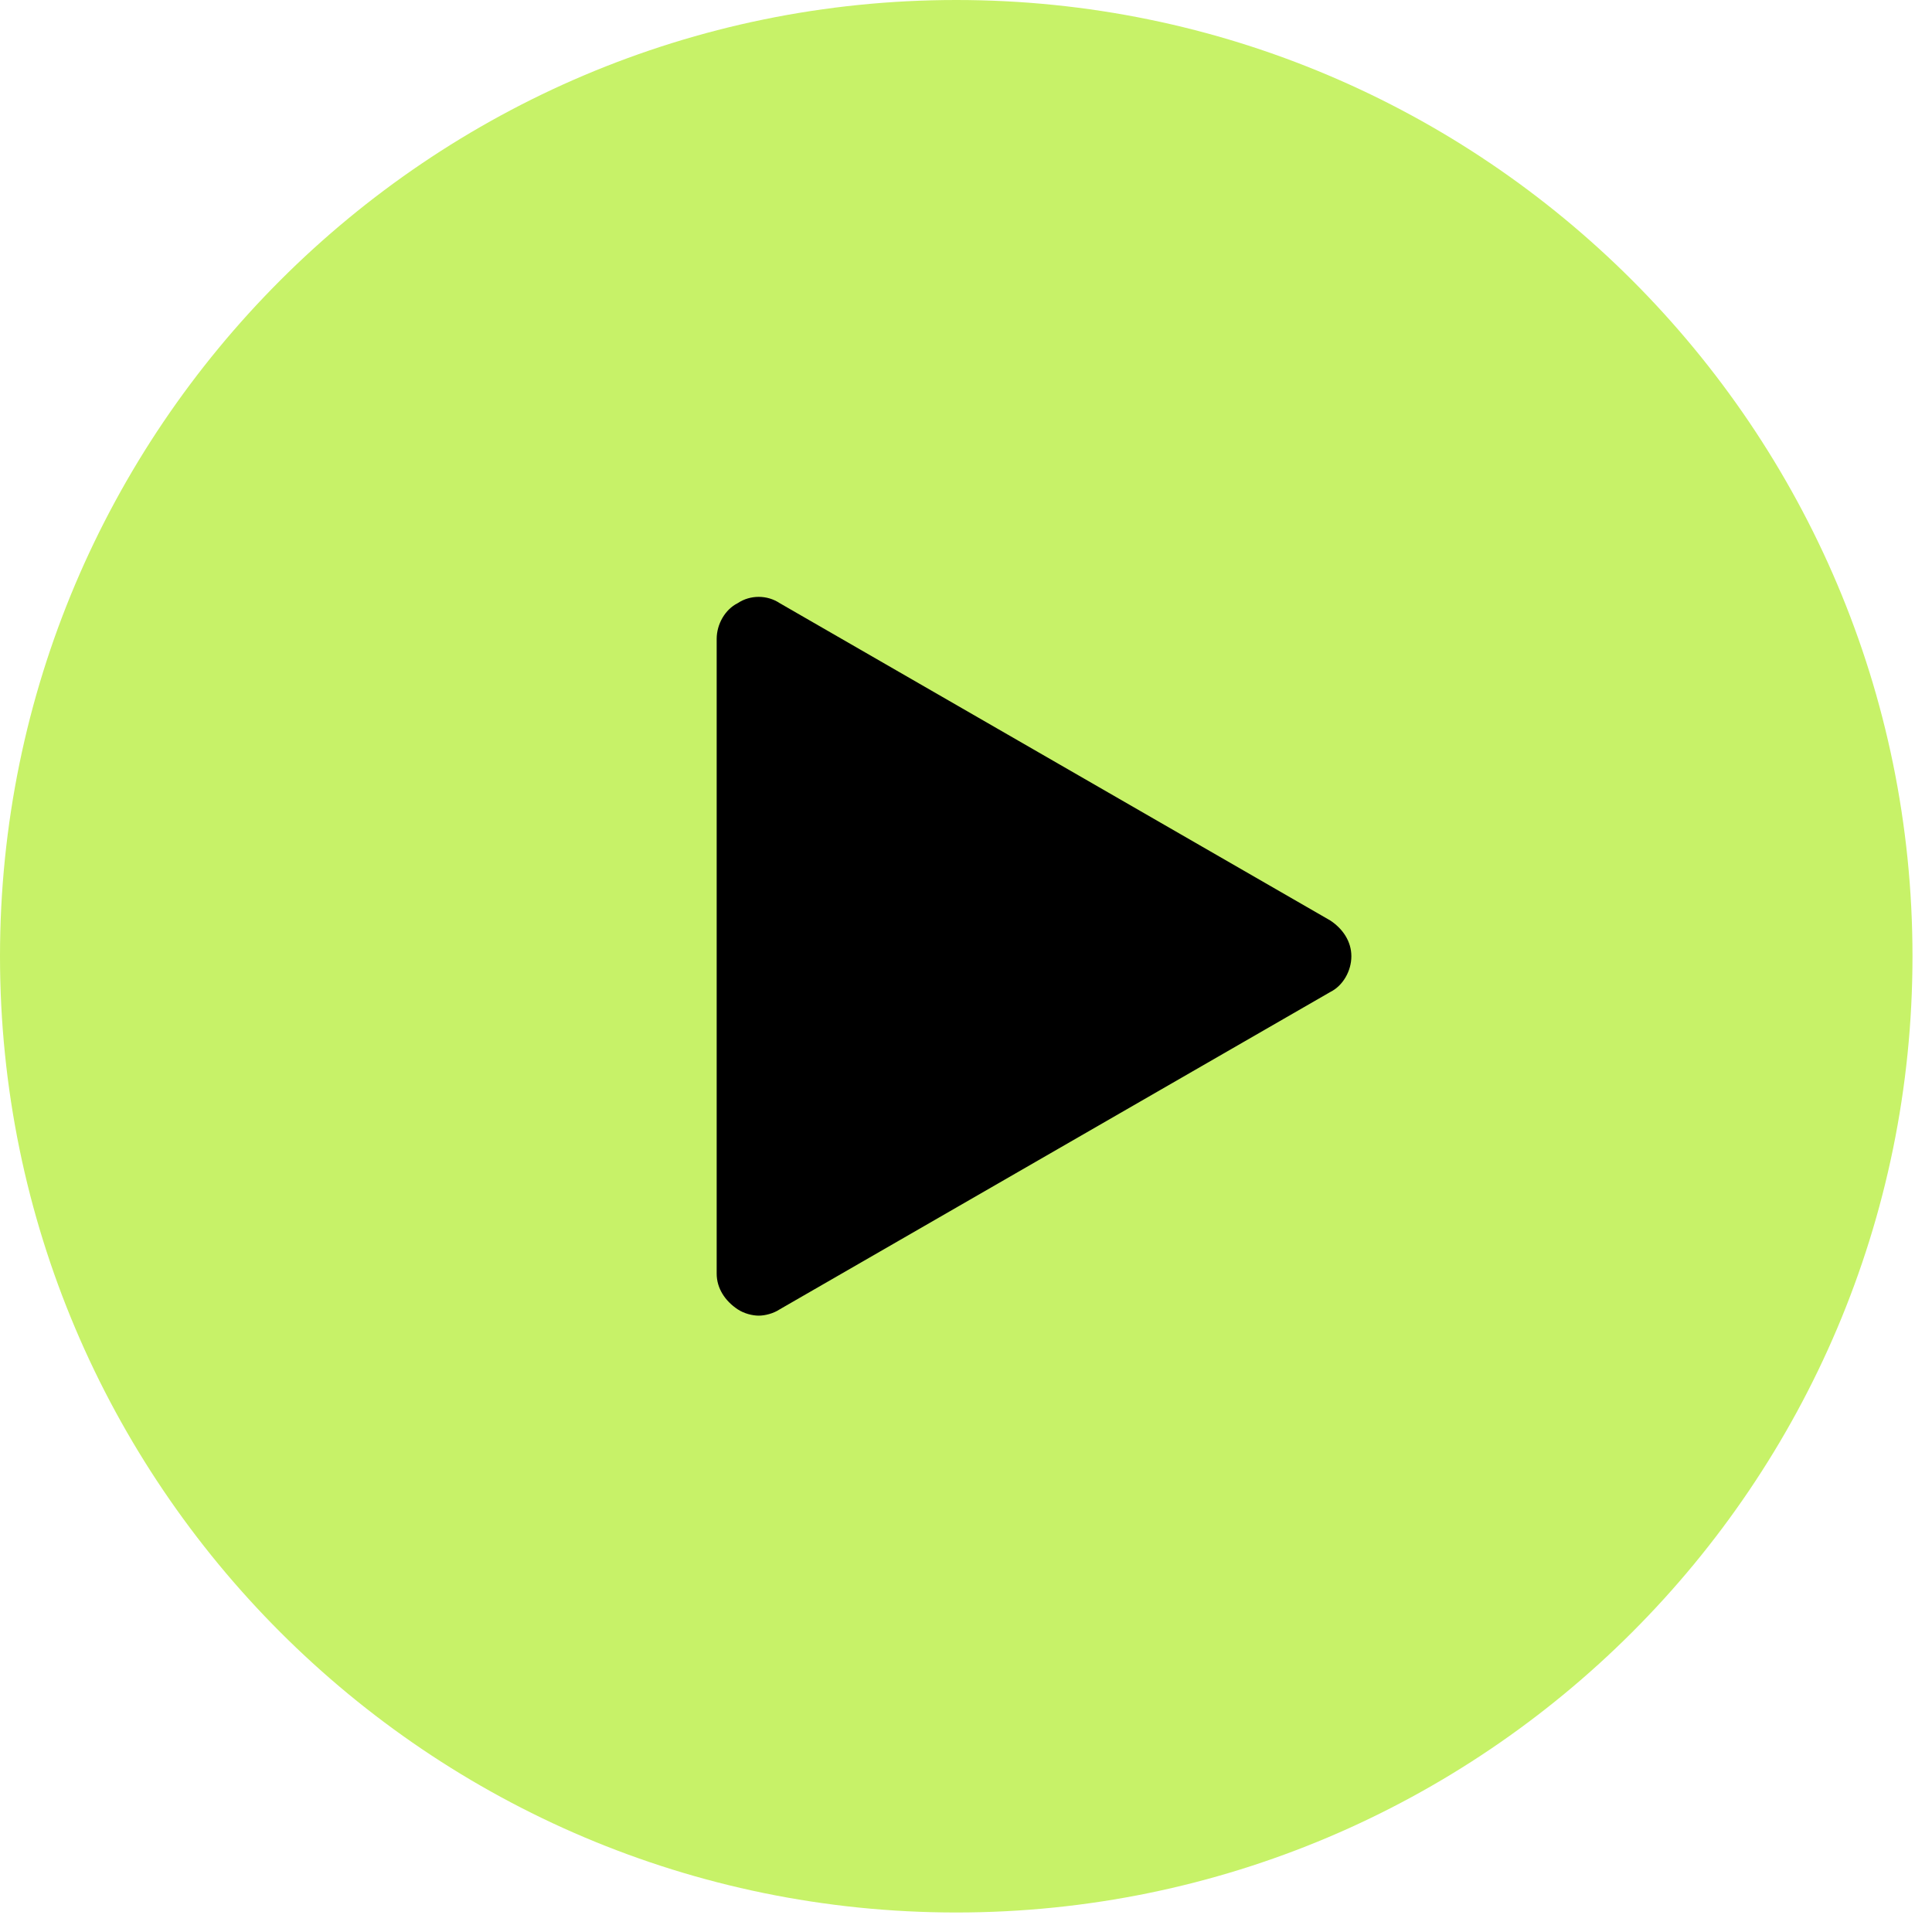 <svg width="41" height="41" viewBox="0 0 41 41" fill="none" xmlns="http://www.w3.org/2000/svg">
<circle cx="19.832" cy="19" r="18" fill="black"/>
<path d="M20.293 0C9.098 0 0 9.098 0 20.293C0 31.488 9.098 40.586 20.293 40.586C31.488 40.586 40.586 31.488 40.586 20.293C40.586 9.098 31.488 0 20.293 0ZM28.232 21.051L16.547 27.786C16.413 27.875 16.235 27.92 16.101 27.92C15.967 27.92 15.789 27.875 15.655 27.786C15.387 27.608 15.209 27.34 15.209 27.028V13.559C15.209 13.246 15.387 12.934 15.655 12.8C15.922 12.622 16.279 12.622 16.547 12.8L28.232 19.535C28.5 19.713 28.678 19.981 28.678 20.293C28.678 20.605 28.5 20.918 28.232 21.051Z" fill="#C7F268"/>
</svg>
